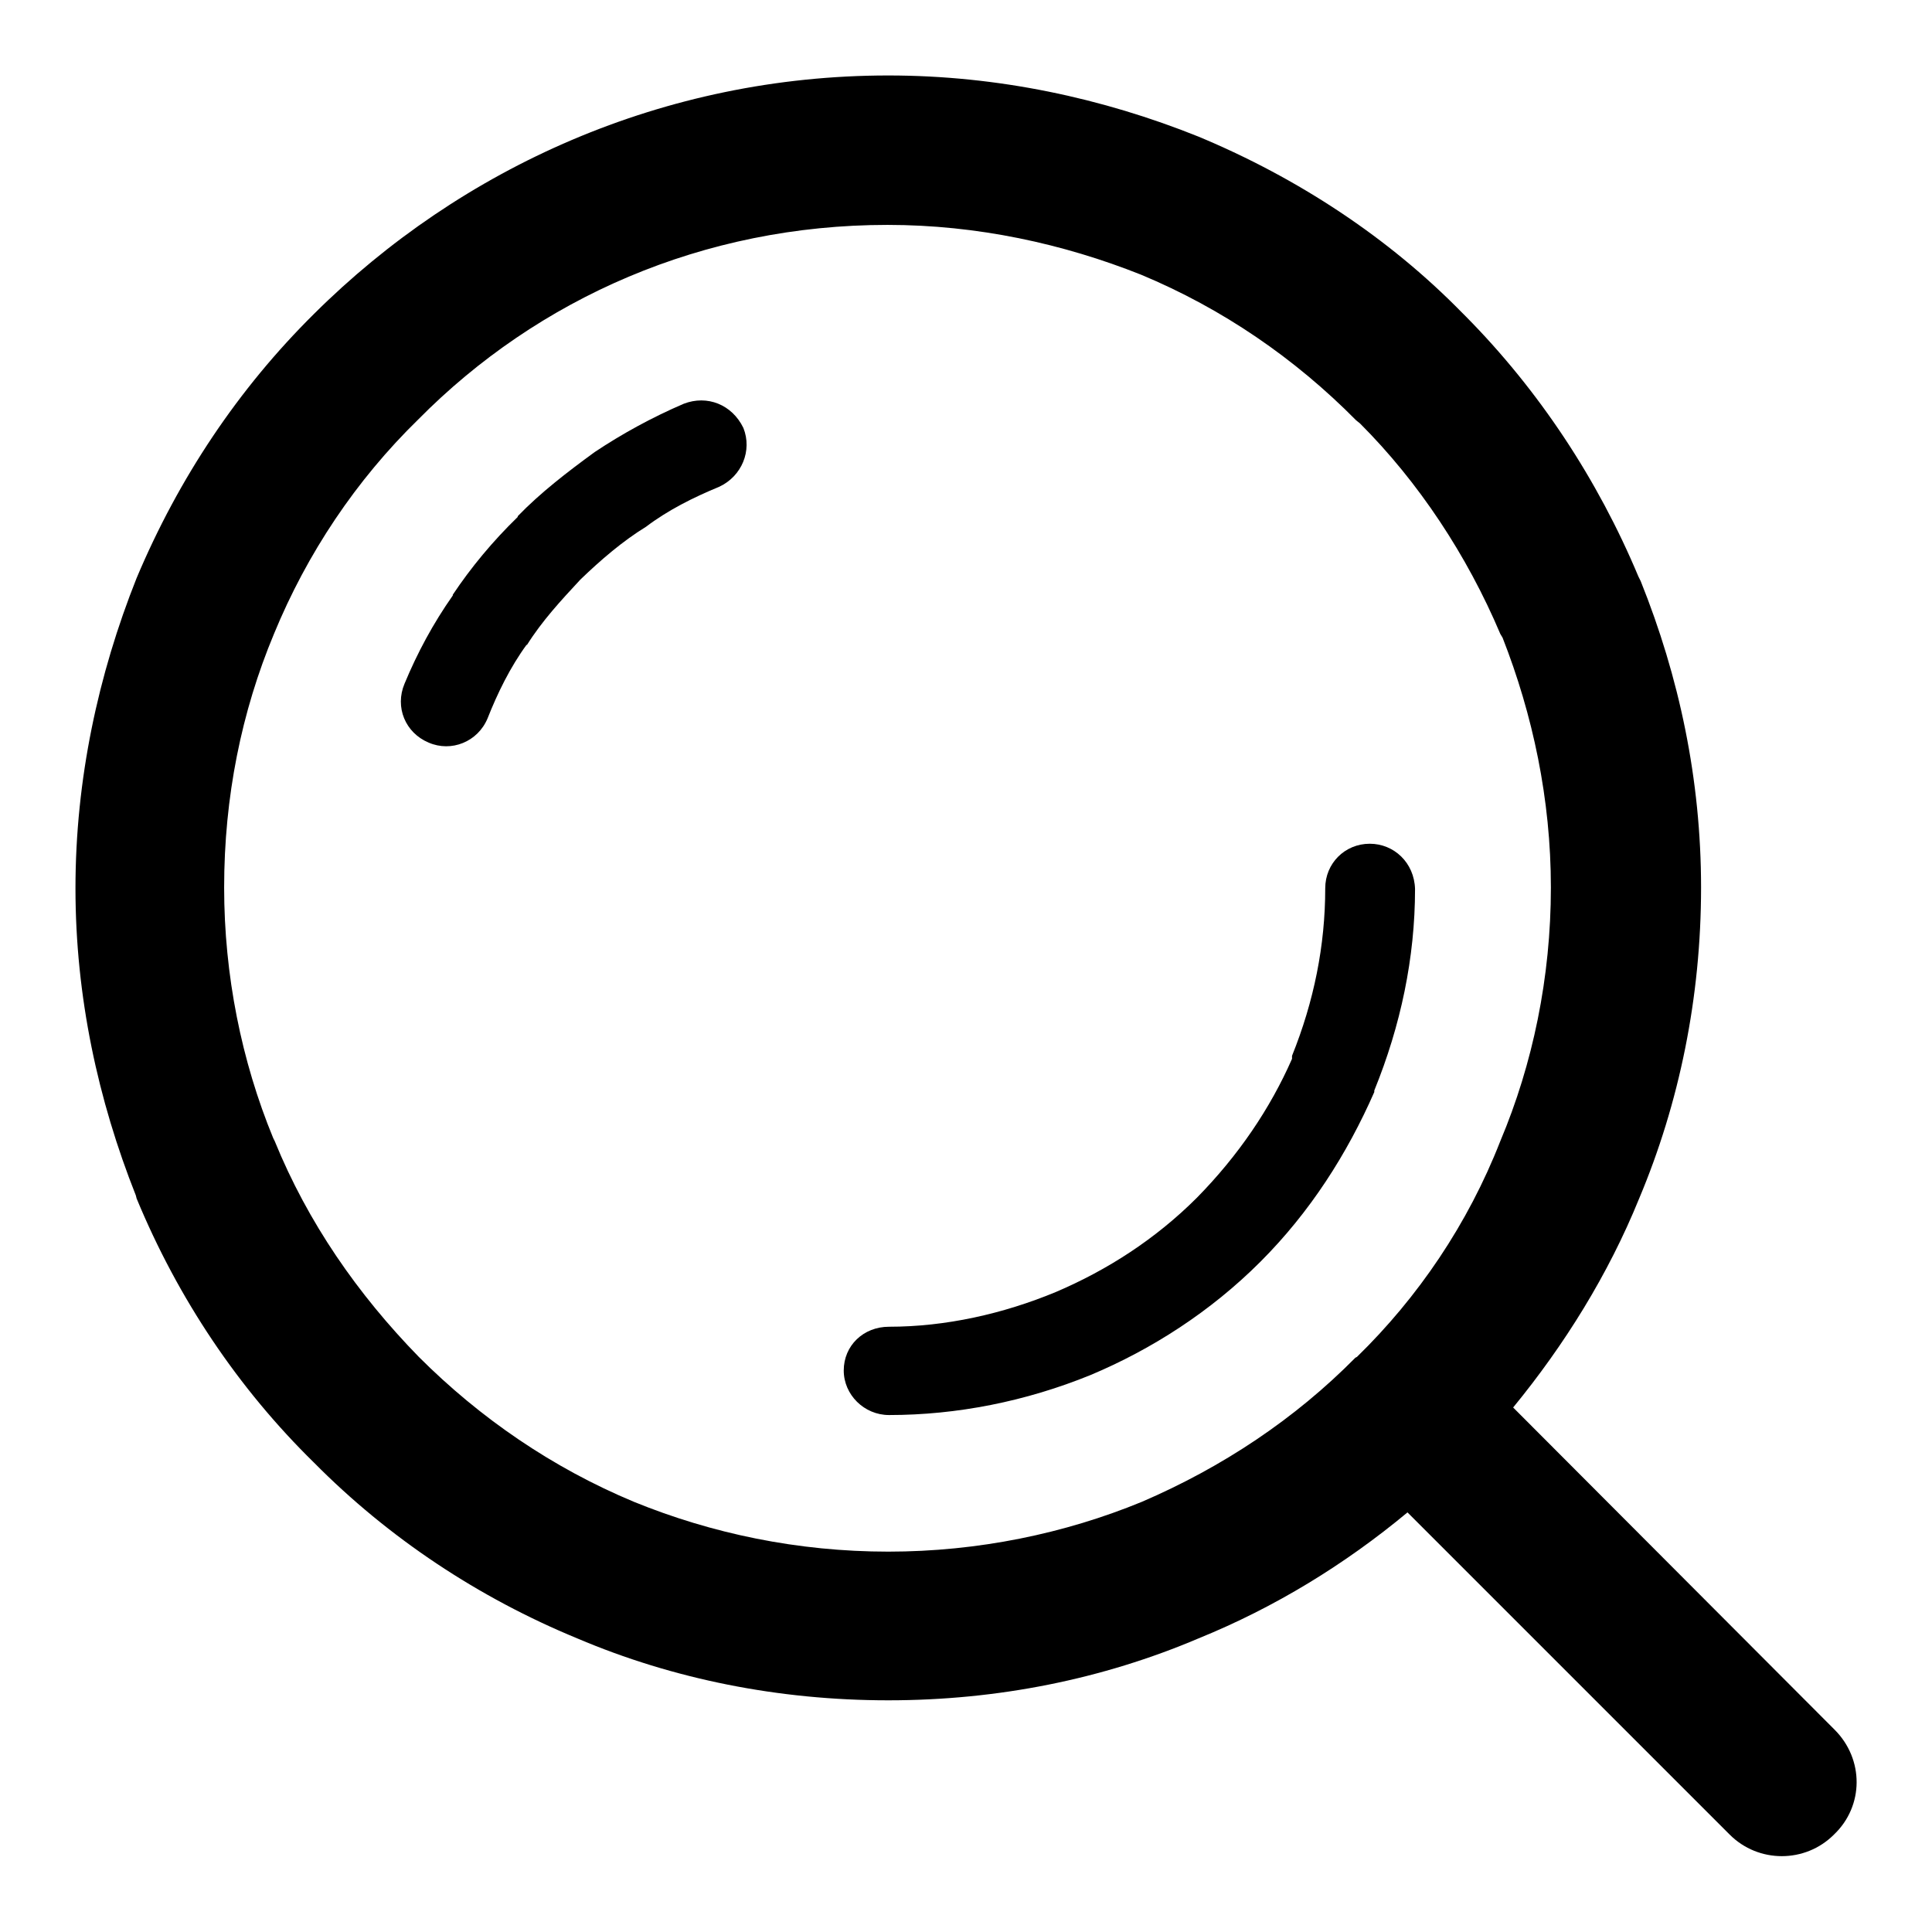 <?xml version="1.0" encoding="utf-8"?>
<!-- Svg Vector Icons : http://www.onlinewebfonts.com/icon -->
<!DOCTYPE svg PUBLIC "-//W3C//DTD SVG 1.1//EN" "http://www.w3.org/Graphics/SVG/1.1/DTD/svg11.dtd">
<svg version="1.1" xmlns="http://www.w3.org/2000/svg" xmlns:xlink="http://www.w3.org/1999/xlink" x="0px" y="0px" viewBox="0 0 256 256" enable-background="new 0 0 256 256" xml:space="preserve">
<g> <path fill="#000000" d="M243.1,229.2l-42.6-42.7c6.8-8.3,12.6-17.6,16.7-27.7c5.3-12.6,8.2-26.6,8.2-41.2c0-14.3-2.9-27.9-8-40.6 l-0.3-0.6c-5.4-12.9-13.2-24.7-22.9-34.5l-0.5-0.5c-9.7-9.9-21.7-17.8-34.9-23.3l0,0C146.1,13,132.2,10,117.7,10 C88,10,61.1,22.2,41.6,41.6c-10,9.9-17.9,21.7-23.5,35C13,89.4,10,103.3,10,117.7c0,14.4,3,28.1,8,40.7l0.1,0.4 c5.5,13.3,13.5,25.2,23.5,35l0,0c9.9,10,21.8,17.9,34.9,23.3l0,0c12.7,5.4,26.7,8.2,41.2,8.2c14.5,0,28.4-2.8,41.1-8.2 c10.1-4.1,19.4-9.8,27.7-16.7l42.7,42.7c3.8,3.8,10,3.8,13.8,0C247,239.3,247,233.1,243.1,229.2L243.1,229.2z M179.8,179.8 L179.8,179.8L179.8,179.8l-0.2,0.1c-8,8.1-17.6,14.5-28.3,19.1c-10.2,4.2-21.7,6.6-33.6,6.6c-12,0-23.4-2.4-33.7-6.6l0,0 c-10.8-4.5-20.4-11.1-28.5-19.2h-0.1h0.1c-8.1-8.3-14.7-17.8-19.1-28.6l-0.2-0.4c-4.2-10.2-6.5-21.6-6.5-33.2 c0-12,2.3-23.3,6.6-33.6c4.4-10.7,10.9-20.4,19.1-28.4c15.9-16.1,37.8-25.8,62.2-25.8c11.9,0,23.3,2.5,33.6,6.6 c10.8,4.5,20.4,11.1,28.5,19.3l0.5,0.4c7.8,7.8,14.2,17.5,18.6,27.9l0.3,0.5c4,10.2,6.4,21.4,6.4,33.1c0,11.9-2.4,23.4-6.7,33.6 C194.5,162.2,187.9,171.9,179.8,179.8L179.8,179.8z M90.6,53.5L90.6,53.5c-4.2,1.8-8.2,4-11.8,6.4c-3.7,2.7-7.2,5.4-10.2,8.5v0.1 c-3.3,3.2-6.2,6.7-8.6,10.3v0.1c-2.6,3.7-4.7,7.6-6.4,11.7c-1.3,3.1,0.1,6.5,3.2,7.8c3,1.3,6.5-0.1,7.8-3.2c1.3-3.3,3-6.8,5.2-9.8 v0.1c2-3.2,4.5-5.9,7.1-8.7c2.7-2.6,5.6-5.1,8.7-7c2.9-2.2,6.3-3.9,9.7-5.3c3-1.4,4.4-4.8,3.2-7.8C97,53.6,93.7,52.3,90.6,53.5 L90.6,53.5z M181.5,111.8L181.5,111.8c-3.3,0-5.9,2.6-5.9,5.9c0,7.6-1.5,15-4.4,22.2v0.4c-2.9,6.6-7.1,12.8-12.6,18.4 c-5.5,5.5-11.9,9.6-18.7,12.5c-7,2.9-14.6,4.6-22.1,4.6c-3.4,0-6,2.5-6,5.8c0,3.2,2.7,5.9,6,5.9c9,0,18.1-1.8,26.7-5.3 c8.1-3.4,15.9-8.4,22.5-15c6.6-6.6,11.5-14.3,15.1-22.5v-0.2c3.5-8.6,5.4-17.6,5.4-26.7C187.4,114.3,184.7,111.8,181.5,111.8 L181.5,111.8z"/></g>
</svg>